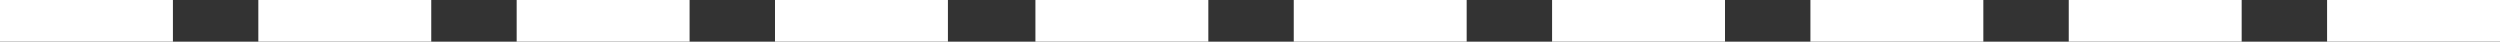 <?xml version="1.0" encoding="UTF-8"?> <!-- Generator: Adobe Illustrator 21.0.0, SVG Export Plug-In . SVG Version: 6.00 Build 0) --> <svg xmlns="http://www.w3.org/2000/svg" xmlns:xlink="http://www.w3.org/1999/xlink" id="Layer_1" x="0px" y="0px" viewBox="0 0 120 2" style="enable-background:new 0 0 120 2;" xml:space="preserve"><rect x="0" y="0" width="120" height="2" fill="#333333" stroke="none"/> <style type="text/css"> .st0{fill:#FFFFFF;} </style> <g> <rect class="st0" width="8.3" height="2"></rect> <rect x="12.4" class="st0" width="8.3" height="2"></rect> <rect x="24.8" class="st0" width="8.3" height="2"></rect> <rect x="37.2" class="st0" width="8.3" height="2"></rect> <rect x="49.7" class="st0" width="8.3" height="2"></rect> <rect x="62.1" class="st0" width="8.3" height="2"></rect> <rect x="74.5" class="st0" width="8.3" height="2"></rect> <rect x="86.9" class="st0" width="8.3" height="2"></rect> <rect x="99.3" class="st0" width="8.3" height="2"></rect> <rect x="111.7" class="st0" width="8.3" height="2"></rect> </g> </svg> 